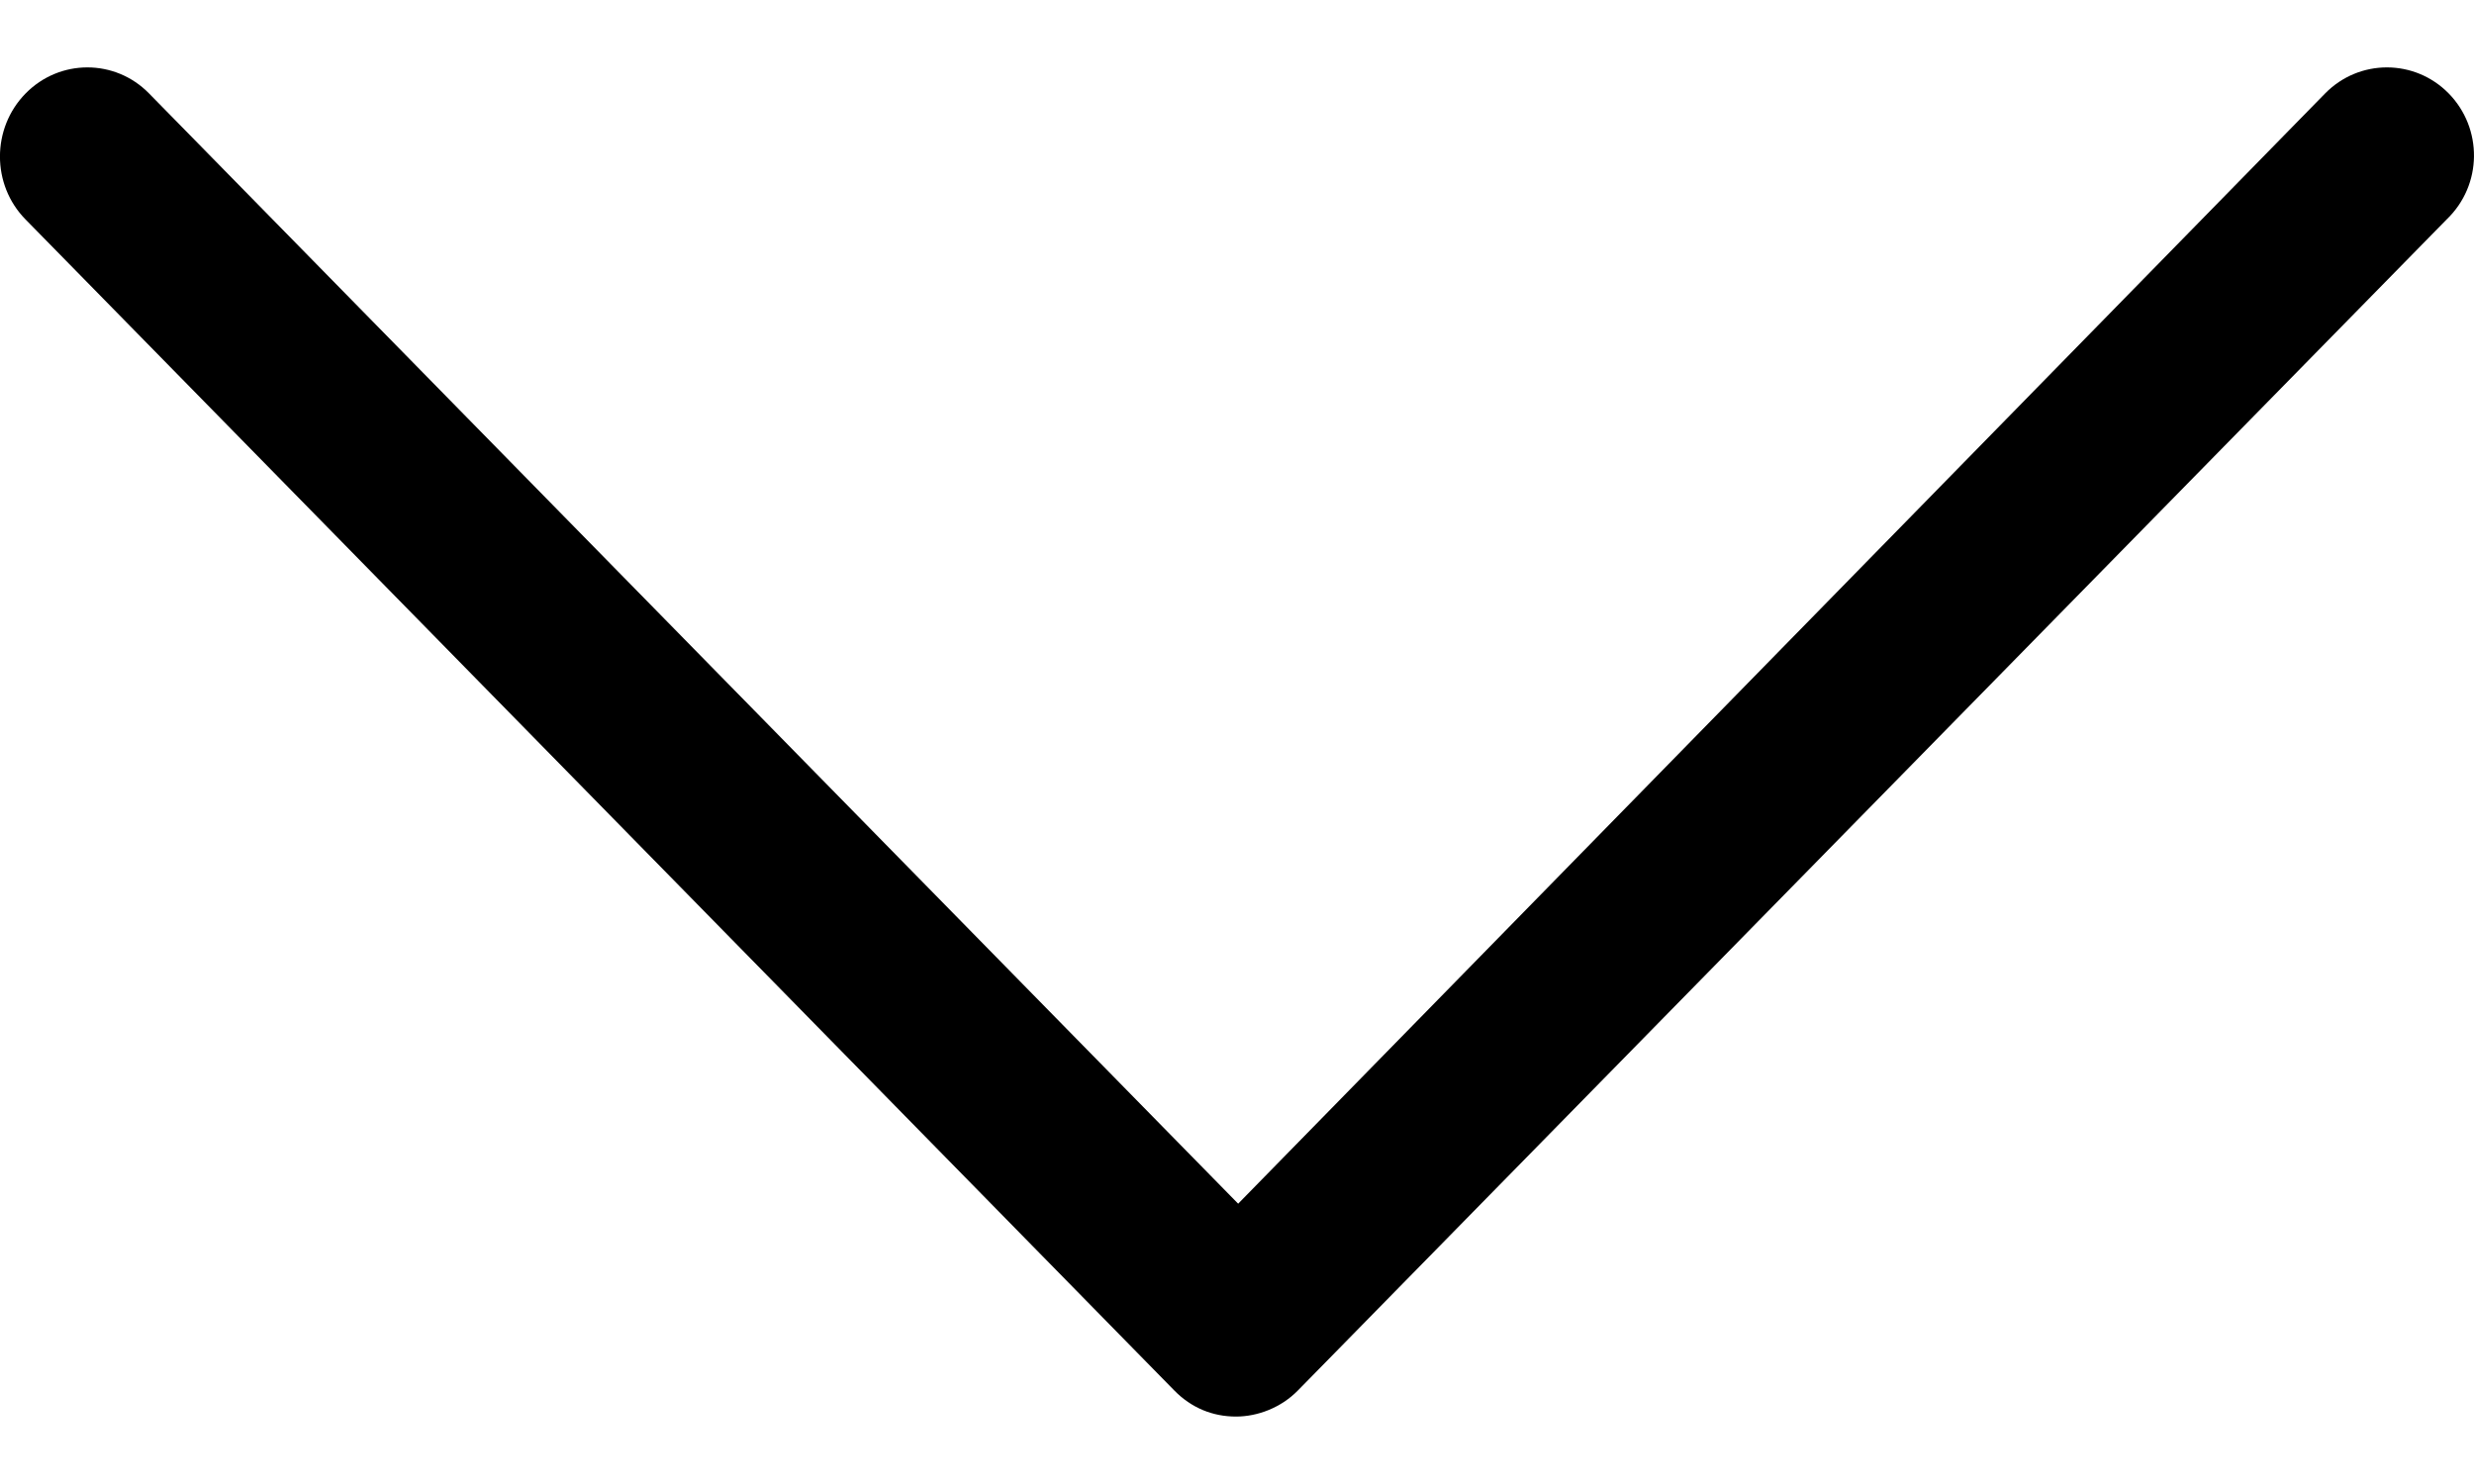 <?xml version="1.0" encoding="UTF-8"?>
<svg width="15px" height="9px" viewBox="0 0 15 9" version="1.1" xmlns="http://www.w3.org/2000/svg" xmlns:xlink="http://www.w3.org/1999/xlink">
    <!-- Generator: Sketch 54.1 (76490) - https://sketchapp.com -->
    <title>down-arrow</title>
    <desc>Created with Sketch.</desc>
    <g id="Page-1" stroke="none" stroke-width="1" fill="none" fill-rule="evenodd">
        <g id="Paesi_continenti" transform="translate(-376, -505)" fill="#000000" fill-rule="nonzero">
            <g id="down-arrow" transform="translate(376, 505)">
                <path d="M14.847,0.567 C14.64,0.356 14.304,0.356 14.097,0.567 L7.507,7.3 L0.904,0.567 C0.698,0.356 0.362,0.356 0.155,0.567 C-0.052,0.778 -0.052,1.121 0.155,1.331 L7.12,8.433 C7.223,8.538 7.352,8.591 7.494,8.591 C7.624,8.591 7.766,8.538 7.869,8.433 L14.834,1.331 C15.053,1.121 15.053,0.778 14.847,0.567 Z" id="Path"></path>
            </g>
        </g>
    </g>
</svg>